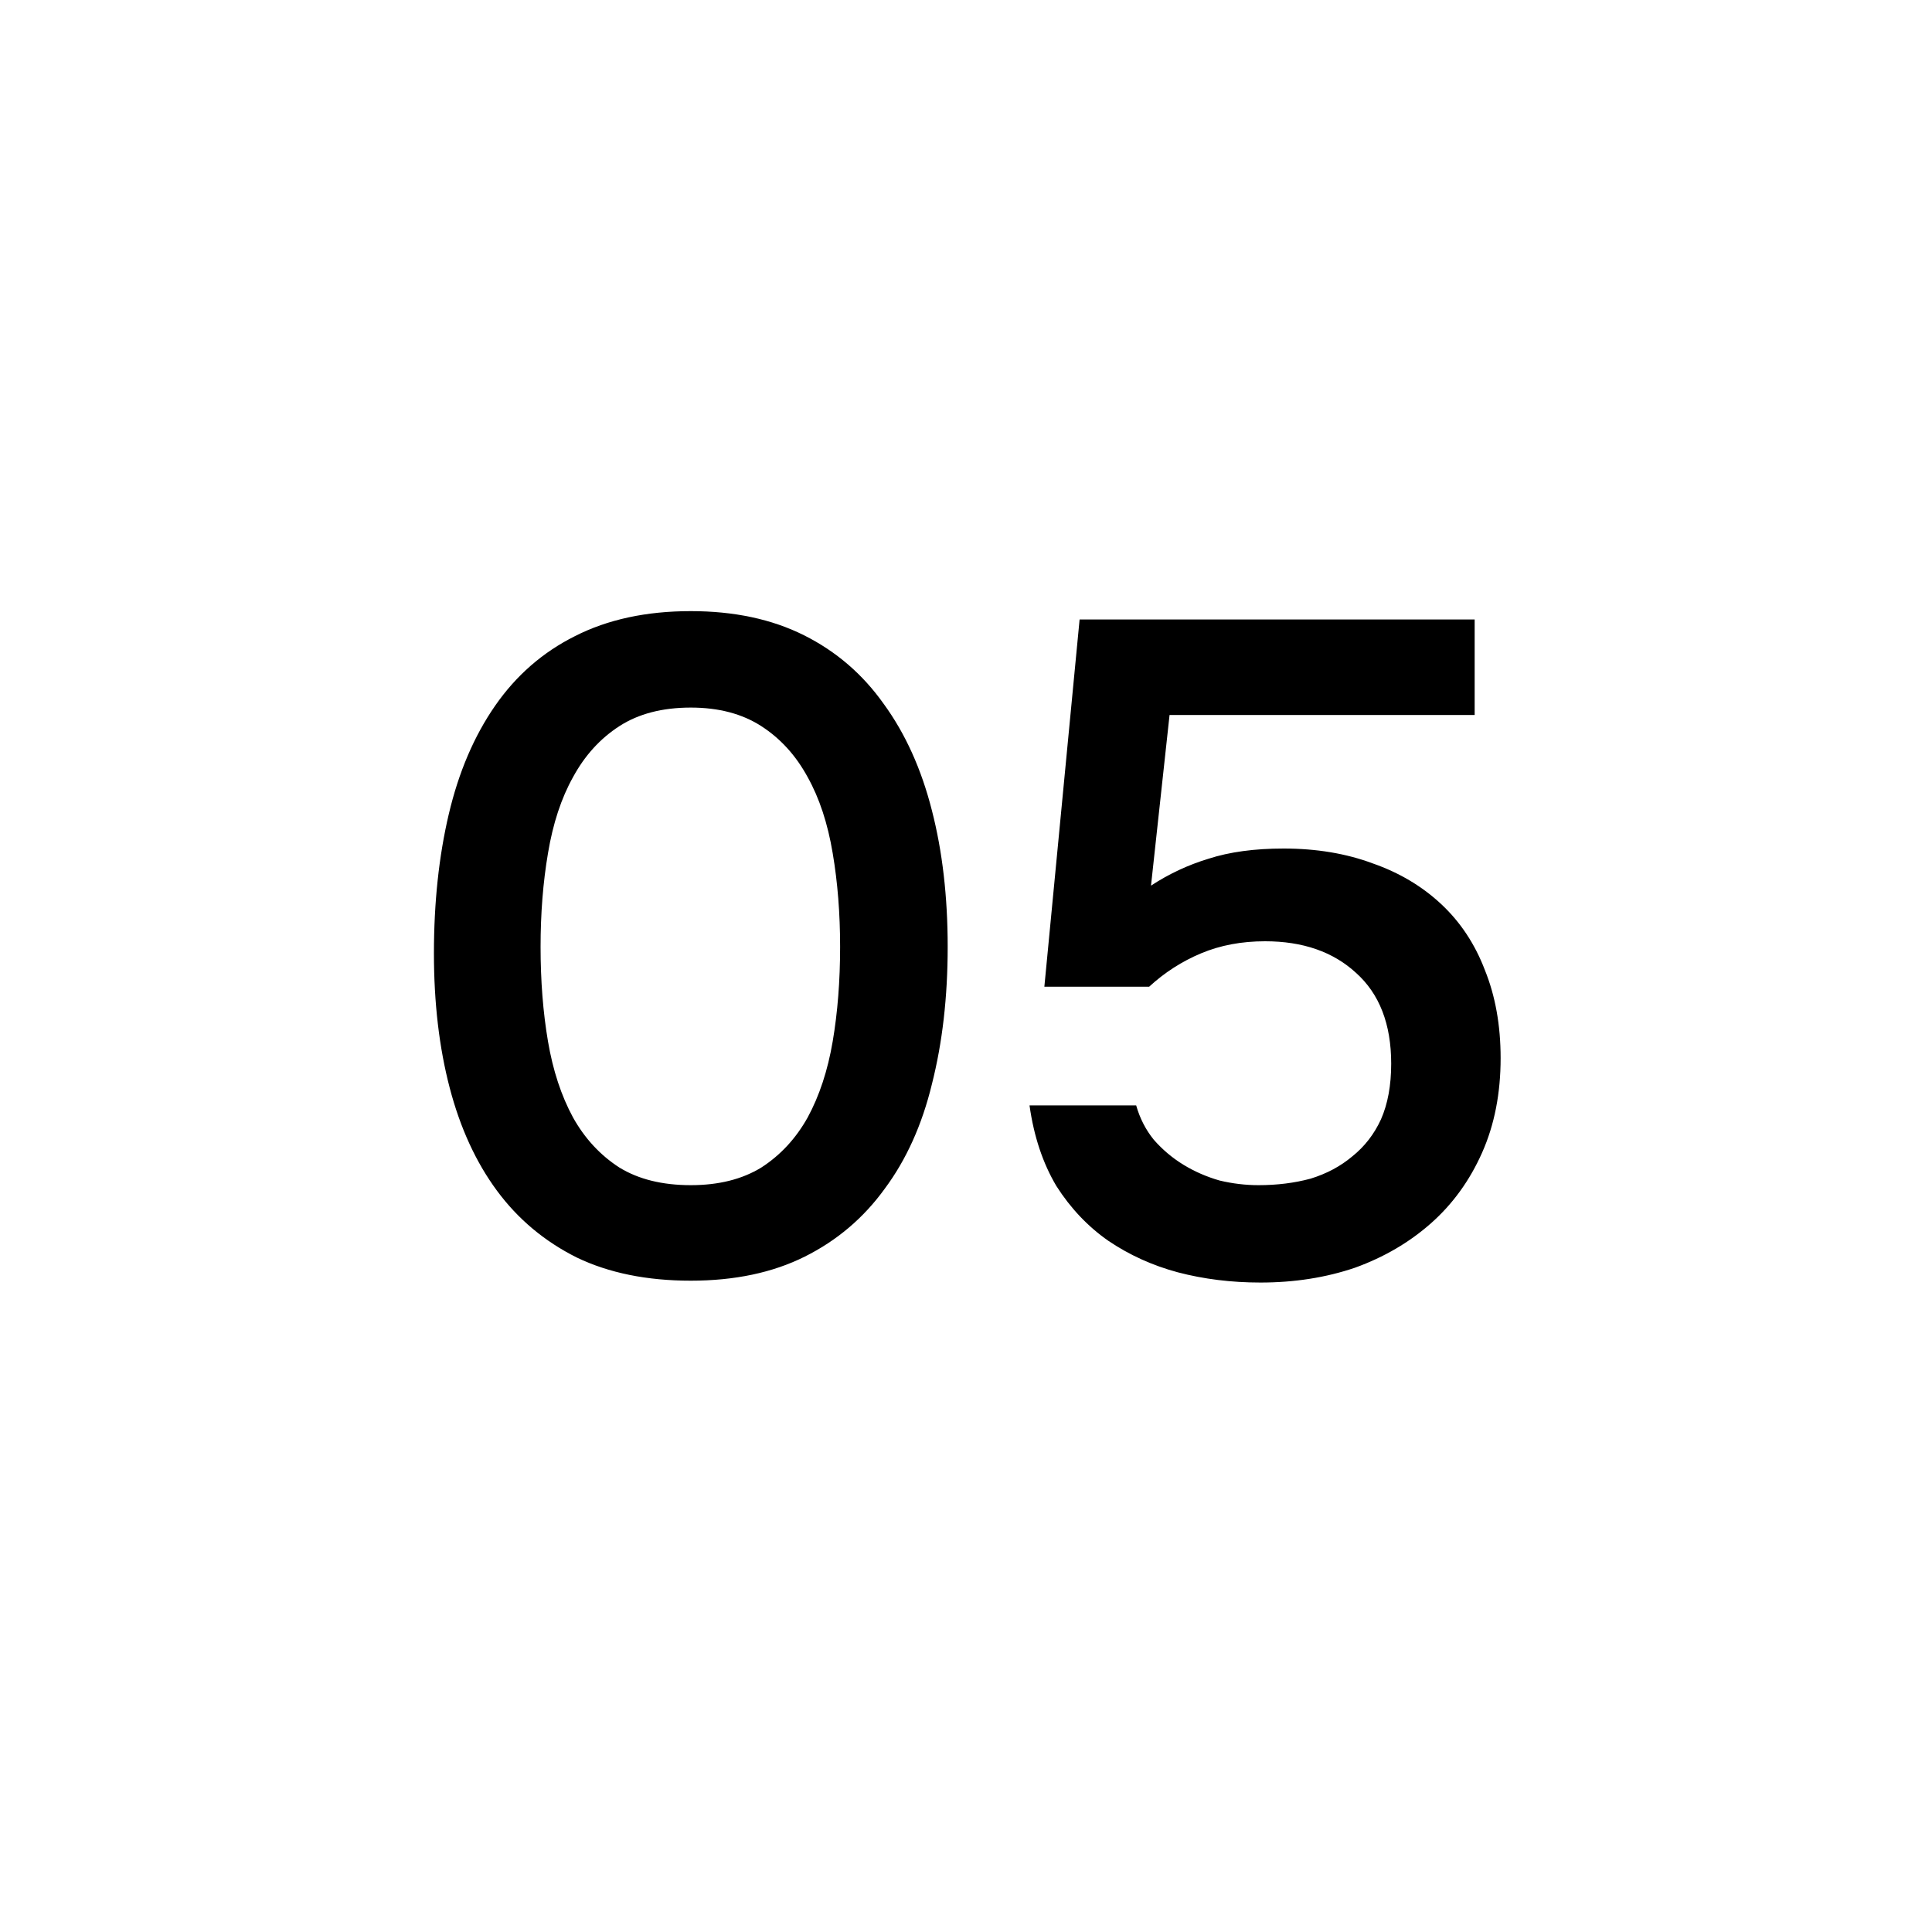 <?xml version="1.0" encoding="UTF-8"?> <svg xmlns="http://www.w3.org/2000/svg" width="50" height="50" viewBox="0 0 50 50" fill="none"> <path d="M24.526 24.504C24.526 25.8 24.39 26.984 24.118 28.056C23.862 29.112 23.454 30.016 22.894 30.768C22.35 31.52 21.662 32.104 20.83 32.52C19.998 32.936 19.014 33.144 17.878 33.144C16.742 33.144 15.758 32.944 14.926 32.544C14.094 32.128 13.406 31.552 12.862 30.816C12.318 30.08 11.91 29.192 11.638 28.152C11.366 27.112 11.23 25.952 11.23 24.672C11.23 23.36 11.358 22.16 11.614 21.072C11.87 19.984 12.27 19.048 12.814 18.264C13.358 17.48 14.046 16.88 14.878 16.464C15.726 16.032 16.726 15.816 17.878 15.816C18.998 15.816 19.974 16.024 20.806 16.44C21.638 16.856 22.326 17.448 22.87 18.216C23.43 18.984 23.846 19.904 24.118 20.976C24.39 22.032 24.526 23.208 24.526 24.504ZM13.99 24.504C13.99 25.384 14.054 26.2 14.182 26.952C14.31 27.704 14.526 28.36 14.83 28.92C15.134 29.464 15.534 29.896 16.03 30.216C16.526 30.52 17.142 30.672 17.878 30.672C18.598 30.672 19.206 30.52 19.702 30.216C20.198 29.896 20.598 29.464 20.902 28.92C21.206 28.36 21.422 27.704 21.55 26.952C21.678 26.2 21.742 25.384 21.742 24.504C21.742 23.64 21.678 22.832 21.55 22.08C21.422 21.312 21.206 20.656 20.902 20.112C20.598 19.552 20.198 19.112 19.702 18.792C19.206 18.472 18.598 18.312 17.878 18.312C17.142 18.312 16.526 18.472 16.03 18.792C15.534 19.112 15.134 19.552 14.83 20.112C14.526 20.656 14.31 21.312 14.182 22.08C14.054 22.832 13.99 23.64 13.99 24.504ZM27.028 25.536L27.94 16.032H38.164V18.504H30.268L29.788 22.92C30.252 22.616 30.748 22.384 31.276 22.224C31.82 22.048 32.468 21.96 33.22 21.96C34.068 21.96 34.836 22.088 35.524 22.344C36.212 22.584 36.804 22.936 37.3 23.4C37.796 23.864 38.172 24.432 38.428 25.104C38.7 25.776 38.836 26.536 38.836 27.384C38.836 28.296 38.676 29.112 38.356 29.832C38.036 30.552 37.596 31.16 37.036 31.656C36.476 32.152 35.82 32.536 35.068 32.808C34.316 33.064 33.5 33.192 32.62 33.192C31.868 33.192 31.156 33.104 30.484 32.928C29.828 32.752 29.228 32.48 28.684 32.112C28.156 31.744 27.708 31.272 27.34 30.696C26.988 30.104 26.756 29.408 26.644 28.608H29.404C29.5 28.944 29.652 29.24 29.86 29.496C30.084 29.752 30.34 29.968 30.628 30.144C30.916 30.32 31.228 30.456 31.564 30.552C31.9 30.632 32.236 30.672 32.572 30.672C33.052 30.672 33.5 30.616 33.916 30.504C34.332 30.376 34.692 30.184 34.996 29.928C35.316 29.672 35.564 29.352 35.74 28.968C35.916 28.568 36.004 28.088 36.004 27.528C36.004 26.504 35.7 25.72 35.092 25.176C34.5 24.632 33.716 24.36 32.74 24.36C32.132 24.36 31.58 24.464 31.084 24.672C30.588 24.88 30.14 25.168 29.74 25.536H27.028Z" fill="black"></path> </svg> 